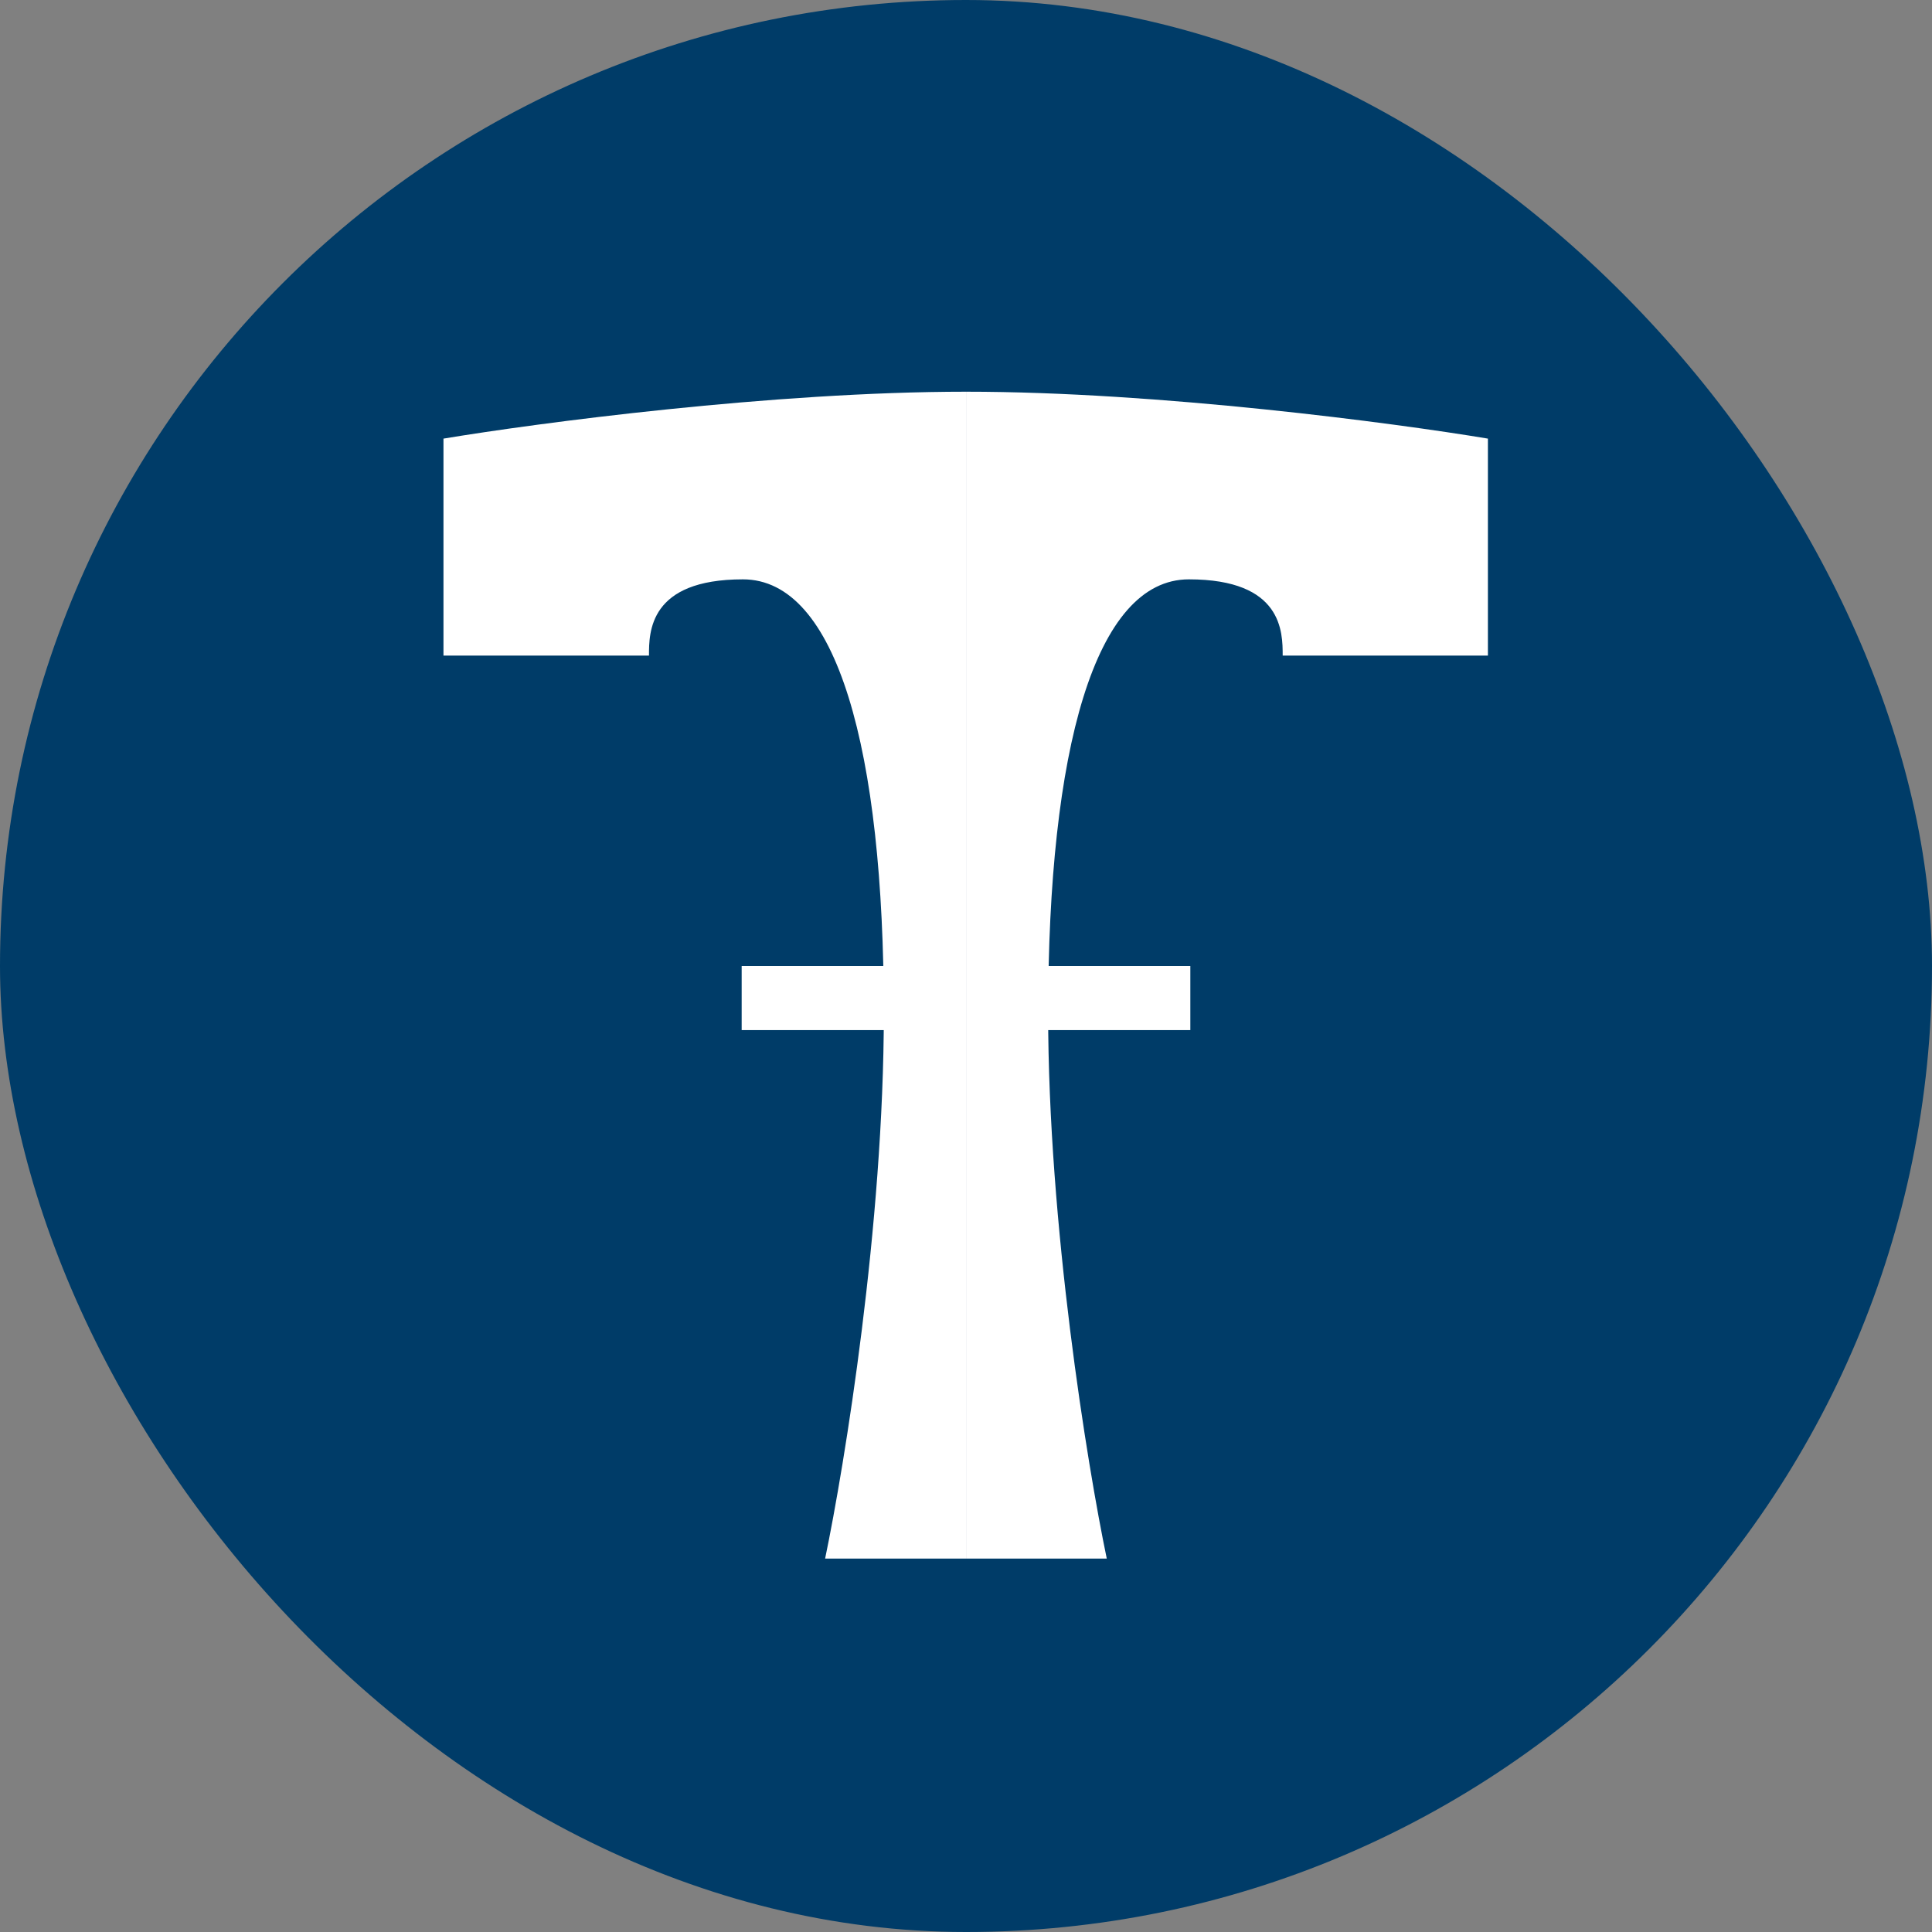 <svg width="422" height="422" viewBox="0 0 422 422" fill="none" xmlns="http://www.w3.org/2000/svg">
<rect x="0" y="0" width="422" height="422" fill="#808080" stroke="none"/>
<rect width="422" height="422" rx="211" fill="#003C68"/>
<rect x="260" y="211" width="14" height="37" transform="rotate(90 260 211)" fill="white"/>
<rect x="199" y="211" width="14" height="37" transform="rotate(90 199 211)" fill="white"/>
<path d="M211.007 85.56C168.941 85.56 117.385 92.391 96.865 95.806V143.196H141.753C141.753 138.073 141.753 126.545 162.272 126.545C182.792 126.545 193.052 163.689 193.052 221.325C193.052 267.434 184.502 319.947 180.227 340.44H211.007V85.56Z" fill="white"/>
<path d="M211.008 85.56C253.019 85.56 304.507 92.391 325 95.806V143.196H280.172C280.172 138.073 280.172 126.545 259.679 126.545C239.186 126.545 228.94 163.689 228.94 221.325C228.94 267.434 237.478 319.947 241.748 340.44H211.008V85.56Z" fill="white"/>
</svg>
